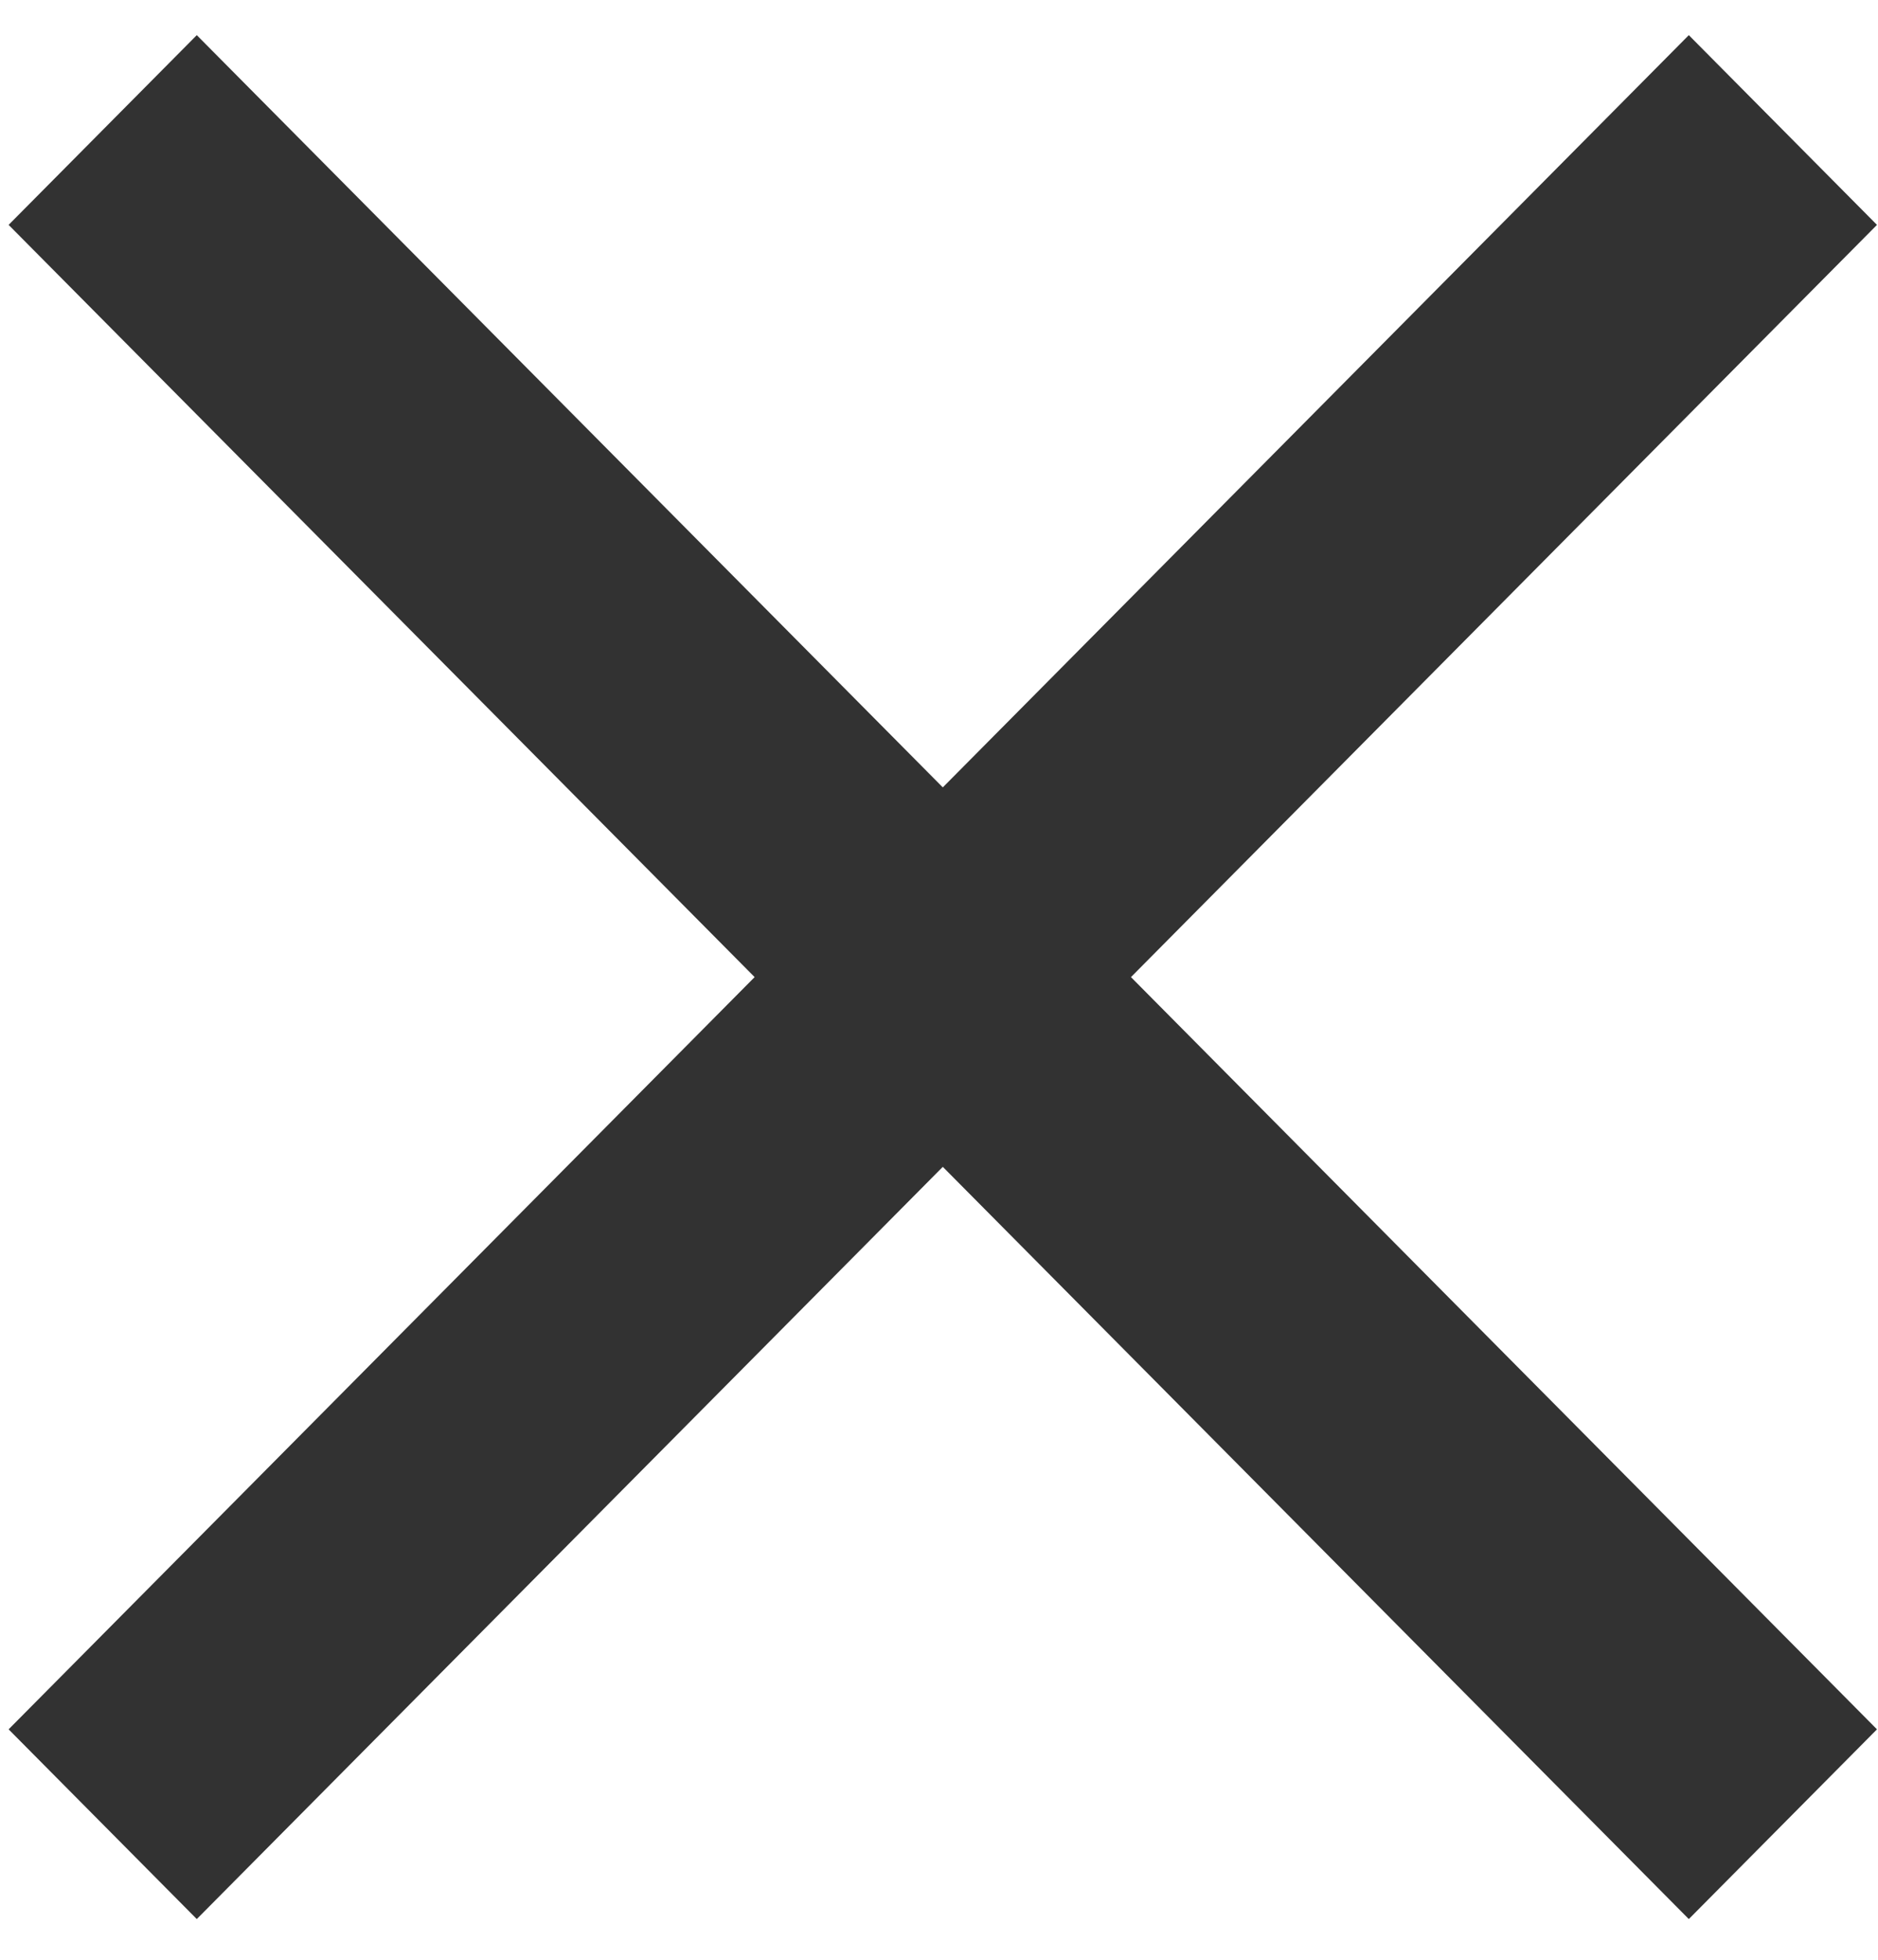 <svg width="46" height="48" viewBox="0 0 46 48" fill="none" xmlns="http://www.w3.org/2000/svg">
<path d="M41.366 0.861L23.093 19.285L4.82 0.861L0.211 5.508L18.484 23.932L0.211 42.356L4.82 47.003L23.093 28.579L41.366 47.003L45.975 42.356L27.702 23.932L45.975 5.508L41.366 0.861Z" fill="#323232"/>
</svg>
